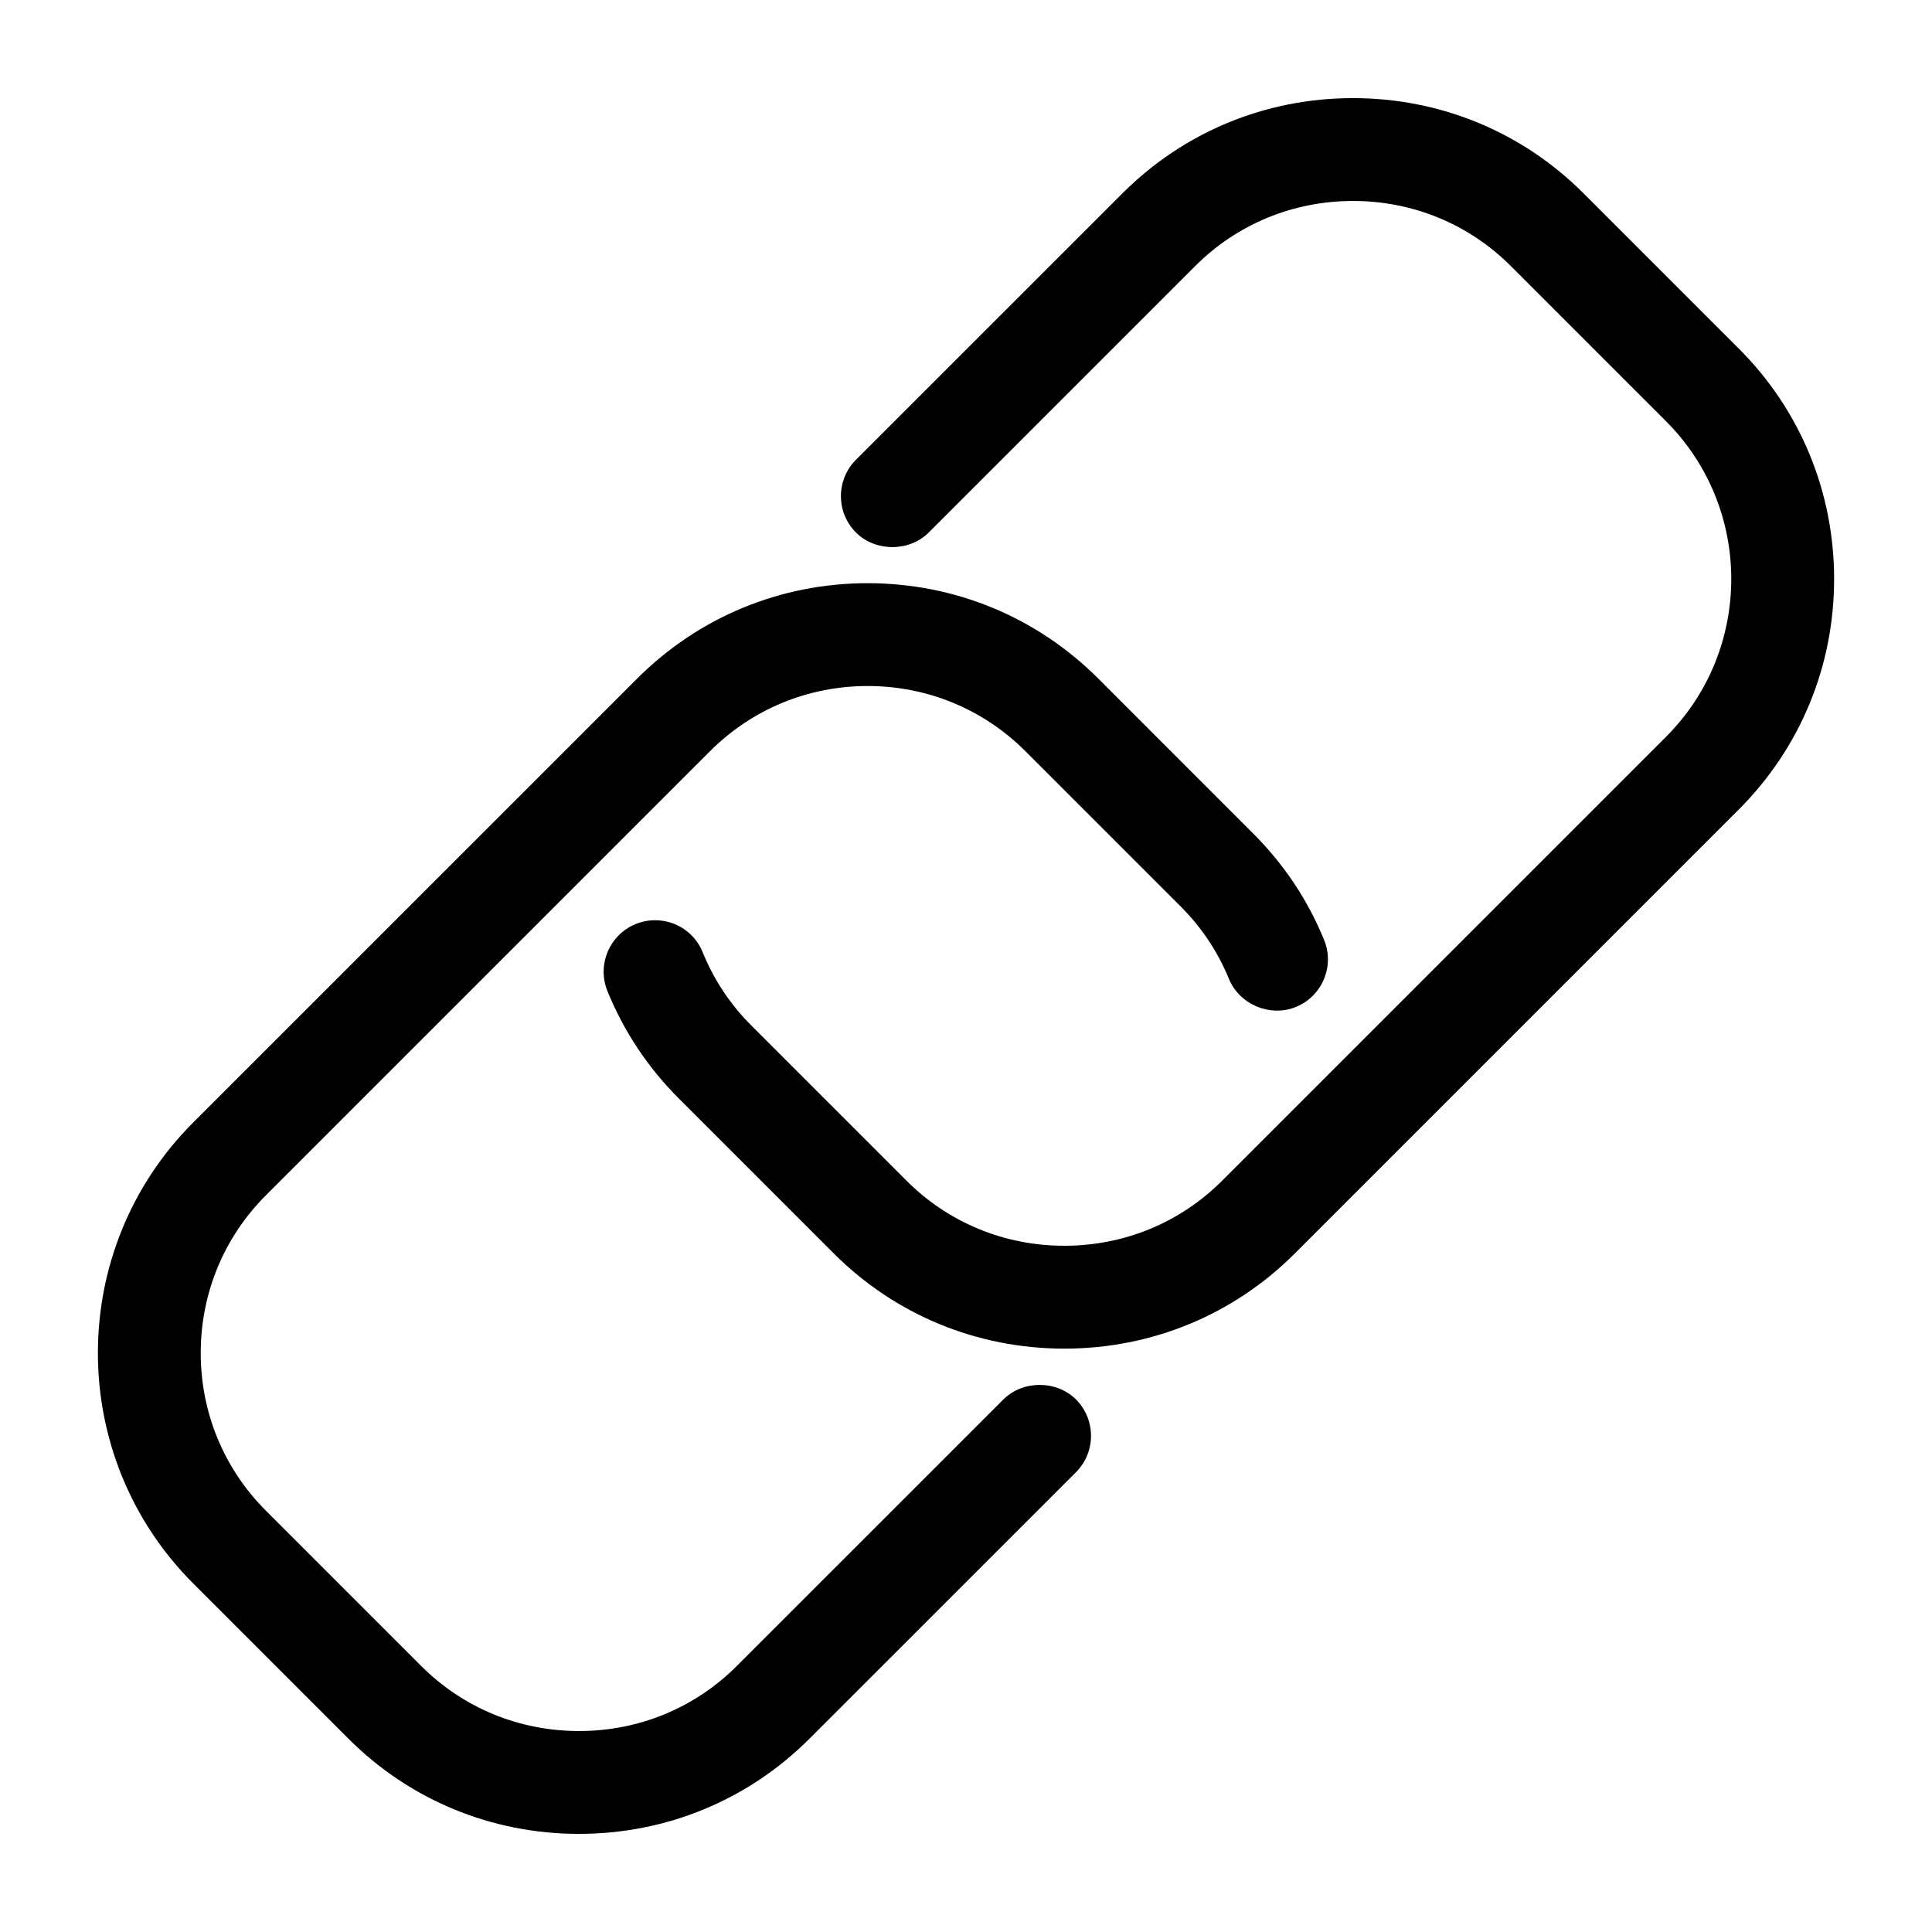 <?xml version="1.0" encoding="UTF-8"?>
<!-- Uploaded to: SVG Repo, www.svgrepo.com, Generator: SVG Repo Mixer Tools -->
<svg fill="#000000" width="800px" height="800px" version="1.1" viewBox="144 144 512 512" xmlns="http://www.w3.org/2000/svg">
 <g>
  <path d="m604.78 236.36-41.141-41.141c-16.258-16.262-37.945-25.215-61.086-25.215-23.121 0-44.809 8.953-61.066 25.207l-70.645 70.633c-2.574 2.574-3.988 5.996-3.988 9.637s1.414 7.062 3.996 9.648c5.148 5.141 14.125 5.144 19.27-0.004l70.645-70.641c11.109-11.109 25.953-17.227 41.801-17.227 15.844 0 30.691 6.121 41.805 17.234l41.141 41.141c23.051 23.055 23.055 60.559 0.016 83.613l-117.66 117.66c-11.109 11.113-25.957 17.234-41.812 17.234s-30.703-6.121-41.812-17.234l-41.141-41.141c-5.594-5.594-9.926-12.117-12.871-19.387-2.09-5.164-7.047-8.504-12.625-8.504-1.762 0-3.488 0.336-5.129 1.004-6.957 2.828-10.328 10.785-7.508 17.758 4.336 10.664 10.68 20.223 18.859 28.41l41.141 41.141c16.258 16.262 37.957 25.215 61.086 25.215 23.141 0 44.828-8.953 61.078-25.215l117.66-117.66c16.289-16.289 25.266-37.98 25.262-61.078 0-23.105-8.973-44.801-25.273-61.09z"/>
  <path d="m409.88 514.89-70.641 70.633c-11.105 11.105-25.945 17.219-41.797 17.219-15.852 0-30.695-6.121-41.812-17.23l-41.145-41.141c-11.148-11.148-17.289-25.996-17.289-41.812 0-15.816 6.137-30.656 17.281-41.801l117.67-117.67c11.145-11.145 25.992-17.285 41.805-17.285 15.816 0 30.656 6.137 41.805 17.285l41.141 41.141c5.531 5.531 9.828 11.98 12.777 19.172 2.769 6.785 10.918 10.254 17.785 7.441 3.359-1.379 5.984-3.988 7.387-7.34 1.41-3.367 1.426-7.078 0.047-10.422-4.301-10.539-10.602-19.996-18.715-28.109l-41.141-41.152c-16.293-16.293-37.992-25.266-61.086-25.266s-44.793 8.973-61.086 25.266l-117.67 117.66c-33.676 33.676-33.668 88.48 0.012 122.16l41.141 41.141c16.258 16.262 37.953 25.215 61.086 25.215 23.121 0 44.809-8.949 61.066-25.207l70.645-70.641c5.309-5.309 5.316-13.957-0.004-19.281-5.148-5.137-14.113-5.125-19.262 0.023z"/>
 </g>
</svg>